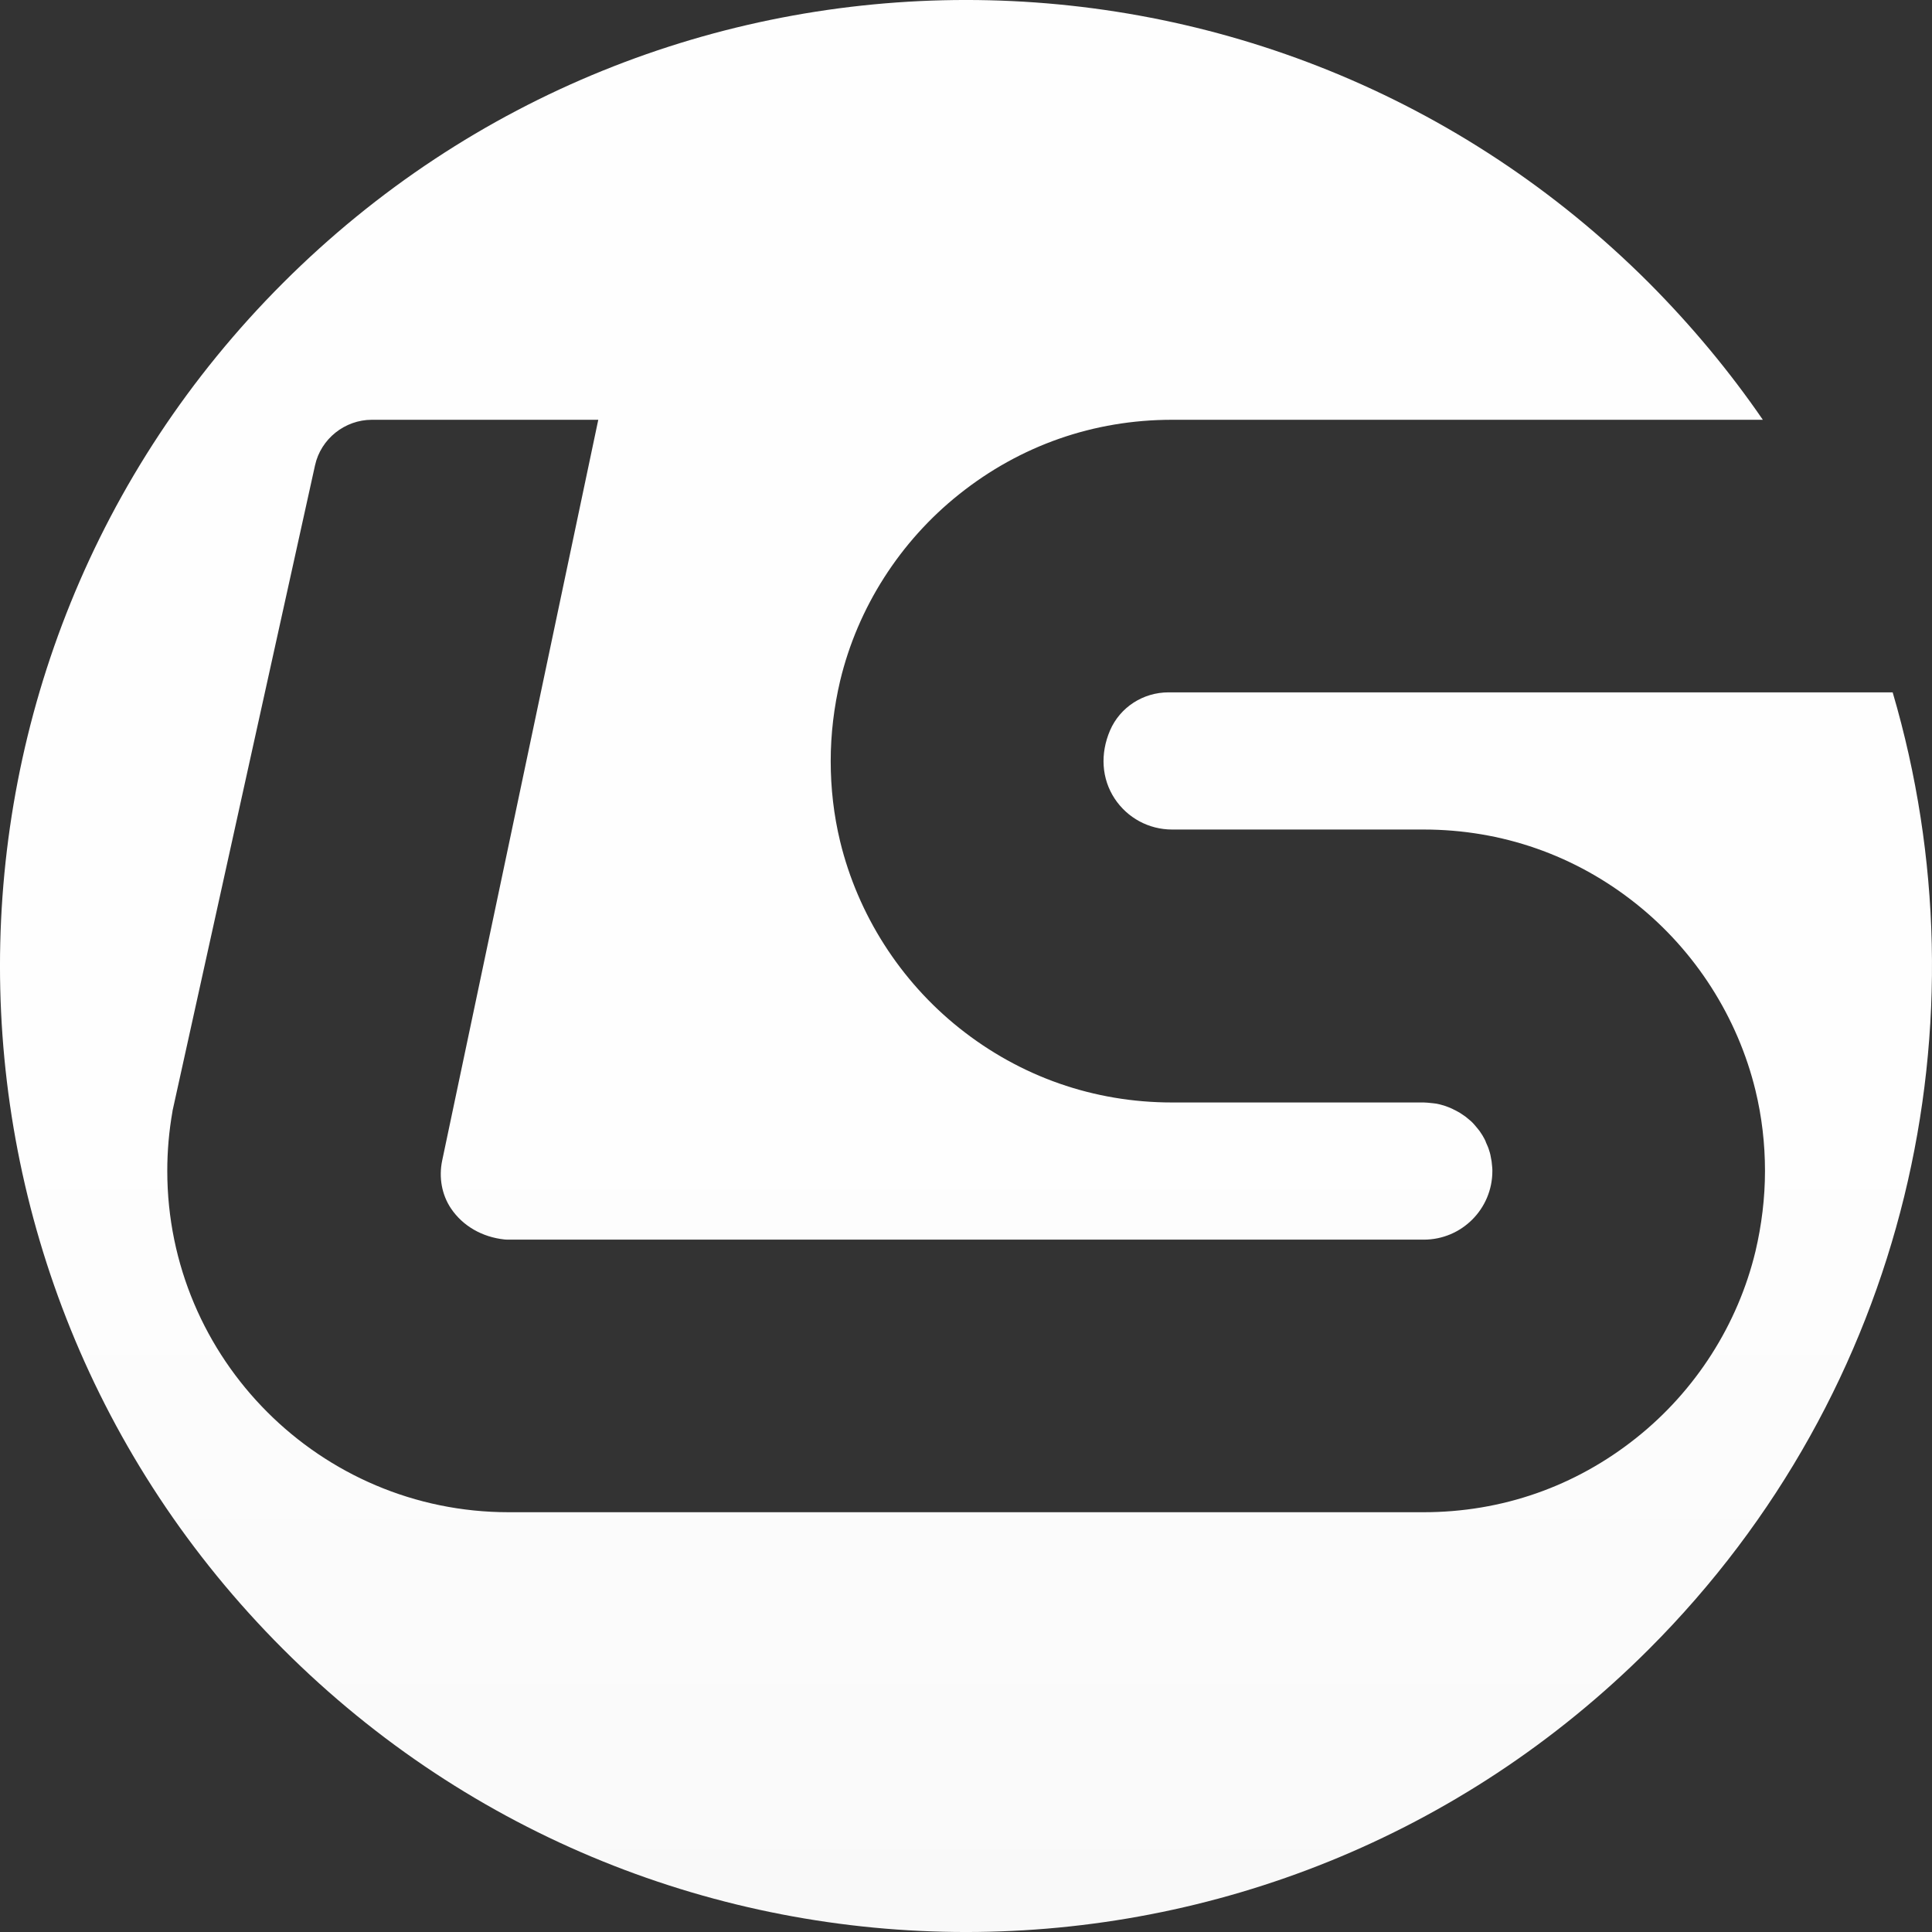 <svg width="36" height="36" viewBox="0 0 36 36" fill="none" xmlns="http://www.w3.org/2000/svg">
<rect x="0" y="0" width="36" height="36" fill="#333333" stroke="none"/>
<path d="M21.775 12.901C21.299 12.901 20.871 13.178 20.684 13.61C20.497 14.046 20.526 14.51 20.77 14.881C21.008 15.241 21.407 15.457 21.84 15.457H26.526C27.981 15.457 29.352 15.935 30.49 16.843C31.591 17.721 32.38 18.956 32.711 20.32C32.83 20.81 32.888 21.314 32.888 21.818C32.888 22.322 32.826 22.826 32.711 23.315C32.383 24.68 31.595 25.914 30.49 26.793C29.352 27.7 27.985 28.178 26.526 28.178H9.478C5.968 28.178 3.117 25.324 3.117 21.818C3.117 21.447 3.149 21.076 3.214 20.709V20.702L5.87 8.671C5.978 8.178 6.425 7.822 6.929 7.822H11.148L8.239 21.627C8.174 21.94 8.232 22.264 8.405 22.52C8.624 22.844 8.984 23.052 9.402 23.096C9.431 23.099 9.46 23.099 9.499 23.099H26.53C27.236 23.099 27.808 22.527 27.808 21.821C27.808 21.796 27.808 21.774 27.805 21.749C27.801 21.713 27.797 21.677 27.794 21.641C27.787 21.602 27.779 21.562 27.772 21.522C27.765 21.49 27.758 21.465 27.75 21.443C27.736 21.393 27.715 21.342 27.689 21.288L27.682 21.267C27.671 21.242 27.657 21.213 27.639 21.184C27.632 21.173 27.625 21.162 27.621 21.152C27.603 21.123 27.581 21.094 27.563 21.065L27.556 21.058C27.538 21.036 27.52 21.011 27.495 20.983C27.473 20.957 27.455 20.936 27.437 20.918C27.419 20.9 27.401 20.882 27.372 20.86C27.344 20.835 27.319 20.817 27.297 20.799L27.29 20.795C27.261 20.774 27.232 20.756 27.2 20.734C27.189 20.727 27.178 20.723 27.167 20.716C27.135 20.698 27.11 20.684 27.084 20.673L27.063 20.662C27.012 20.637 26.959 20.619 26.908 20.601C26.887 20.594 26.861 20.587 26.829 20.579C26.789 20.569 26.75 20.561 26.71 20.558C26.674 20.554 26.634 20.55 26.602 20.547C26.577 20.547 26.555 20.543 26.53 20.543H21.84C20.385 20.543 19.014 20.064 17.876 19.157C16.774 18.279 15.986 17.044 15.655 15.68C15.536 15.19 15.479 14.686 15.479 14.182C15.479 13.678 15.54 13.174 15.655 12.685C15.982 11.32 16.771 10.086 17.876 9.207C19.014 8.3 20.381 7.822 21.84 7.822H32.848C32.232 6.925 31.523 6.072 30.728 5.273C23.697 -1.758 12.303 -1.758 5.273 5.273C-1.758 12.303 -1.758 23.697 5.273 30.727C12.303 37.758 23.697 37.758 30.728 30.727C35.551 25.903 37.067 19.017 35.267 12.901H21.775Z" fill="url(#paint0_linear_1_621)"/>
<defs>
<linearGradient id="paint0_linear_1_621" x1="18" y1="0" x2="18" y2="36" gradientUnits="userSpaceOnUse">
<stop offset="0.573" stop-color="#FEFEFE"/>
<stop offset="1" stop-color="#F9F9F9"/>
</linearGradient>
</defs>
</svg>
